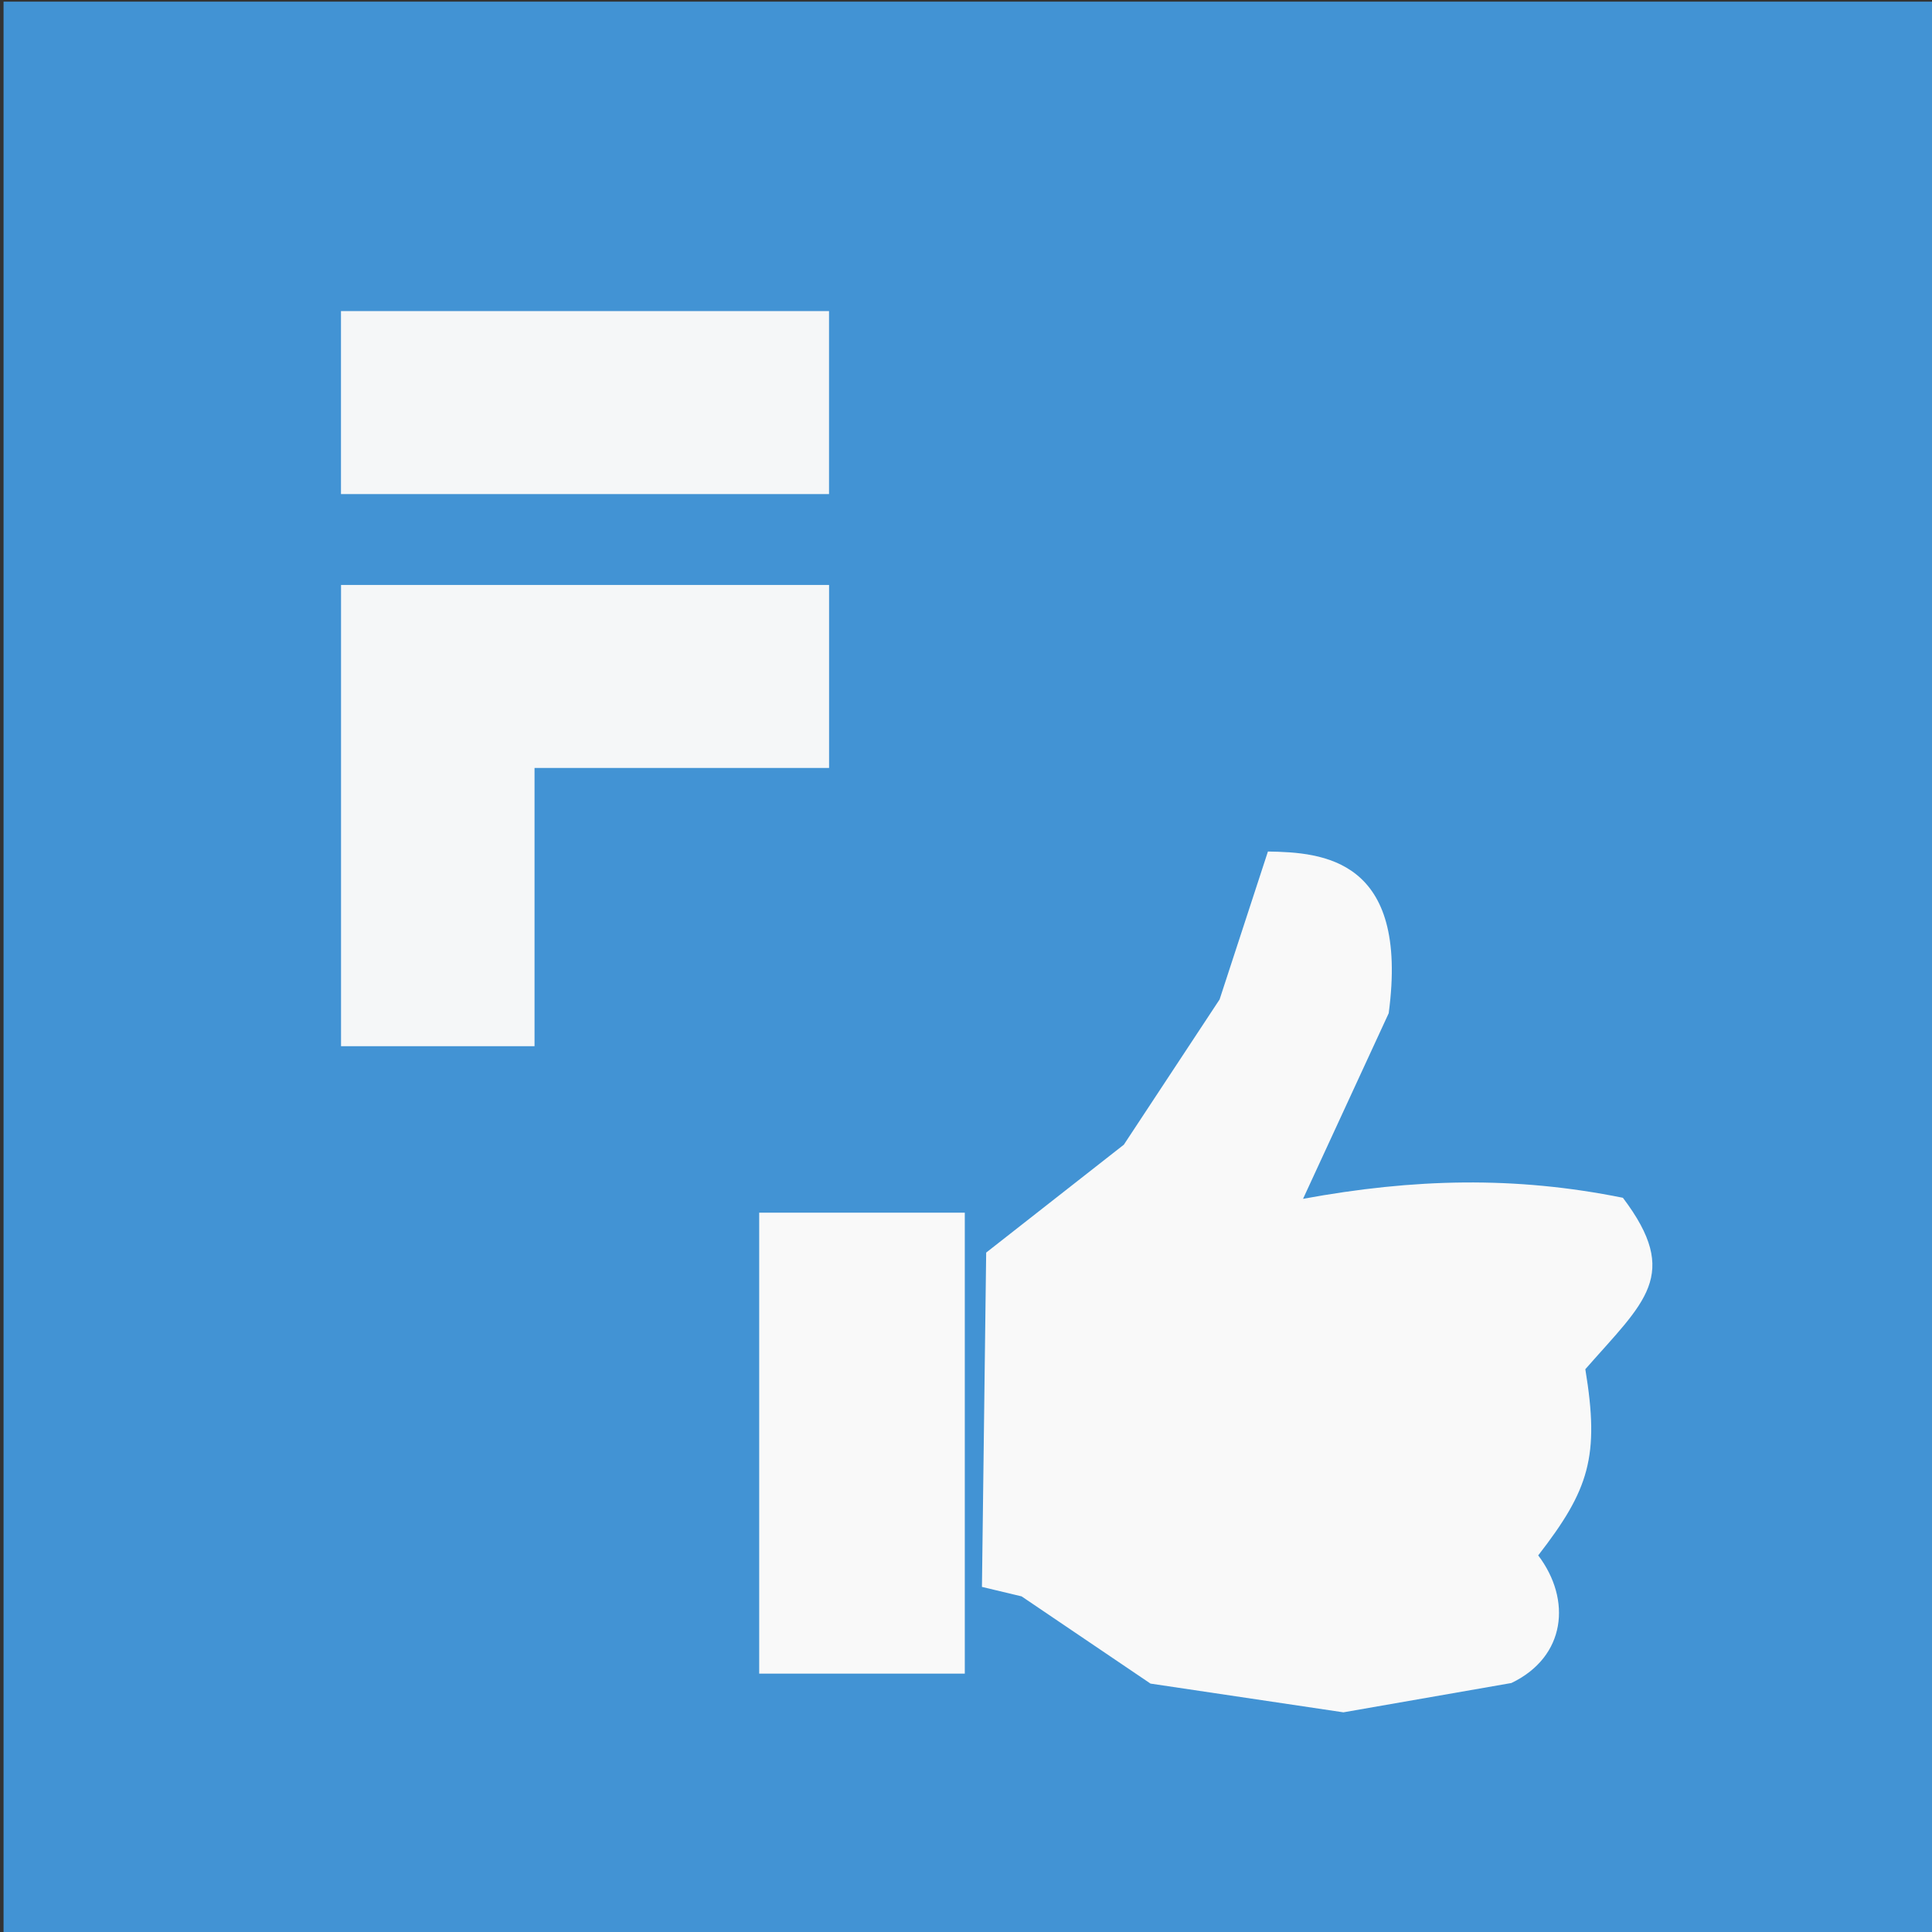 <?xml version="1.0" encoding="UTF-8" standalone="no"?>
<svg
   xmlns:dc="http://purl.org/dc/elements/1.1/"
   xmlns:cc="http://creativecommons.org/ns#"
   xmlns:rdf="http://www.w3.org/1999/02/22-rdf-syntax-ns#"
   xmlns:svg="http://www.w3.org/2000/svg"
   xmlns="http://www.w3.org/2000/svg"
   width="92"
   height="92"
   viewBox="0 0 24.342 24.342"
   version="1.1"
   id="svg1996">
  <rect x="0" y="0" width="24.342" height="24.342" fill="#333333" stroke="none"/>
  <defs
     id="defs1990">
    <pattern
       y="0"
       x="0"
       height="6"
       width="6"
       patternUnits="userSpaceOnUse"
       id="EMFhbasepattern" />
    <pattern
       y="0"
       x="0"
       height="6"
       width="6"
       patternUnits="userSpaceOnUse"
       id="EMFhbasepattern-4" />
  </defs>
  <g
     id="g3133"
     transform="matrix(1.974,0,0,1.974,-906.718,-413.544)">
    <rect
       y="209.506"
       x="459.353"
       height="12.332"
       width="12.332"
       id="rect2147"
       style="opacity:1;fill:#4293d4;fill-opacity:1;stroke:none;stroke-width:0.397;stroke-linecap:butt;stroke-miterlimit:4;stroke-dasharray:none;stroke-opacity:1" />
    <g
       id="XMLID_2_-1"
       transform="matrix(0.265,0,0,0.265,509.911,226.641)"
       style="fill:#d3bc5f">
      <path
         id="rect3110"
         style="opacity:1;fill:#f9f9f9;fill-opacity:1;fill-rule:nonzero;stroke:none;stroke-width:1.957;stroke-linecap:butt;stroke-linejoin:miter;stroke-miterlimit:4;stroke-dasharray:none;stroke-dashoffset:0;stroke-opacity:1;paint-order:stroke fill markers"
         d="m -172.585,-35.492 h 4.952 v 11.102 h -4.952 z m 19.898,3.771 c 0.348,2.105 0.089,2.904 -1.135,4.483 0.809,1.068 0.668,2.444 -0.646,3.074 l -4.046,0.706 -4.646,-0.692 -3.105,-2.101 -0.955,-0.228 0.102,-8.052 3.316,-2.599 2.306,-3.498 1.164,-3.563 c 1.315,0.02 3.408,0.167 2.909,3.895 l -2.063,4.47 c 2.665,-0.489 5.097,-0.552 7.704,-0.025 1.408,1.864 0.521,2.502 -0.906,4.13 z" />
    </g>
    <path
       id="path2057-1"
       style="opacity:0.98;fill:#f9f9f9;fill-opacity:1;stroke:none;stroke-width:0.811;stroke-linecap:square;stroke-linejoin:miter;stroke-miterlimit:4;stroke-dasharray:none;stroke-dashoffset:0;stroke-opacity:1;paint-order:stroke fill markers"
       d="m 461.507,213.229 v 1.168 1.776 h 1.235 v -1.776 h 1.88 v -1.168 h -1.88 z m -3.3e-4,-1.748 h 3.115 v 1.168 h -3.115 z" />
  </g>
</svg>
